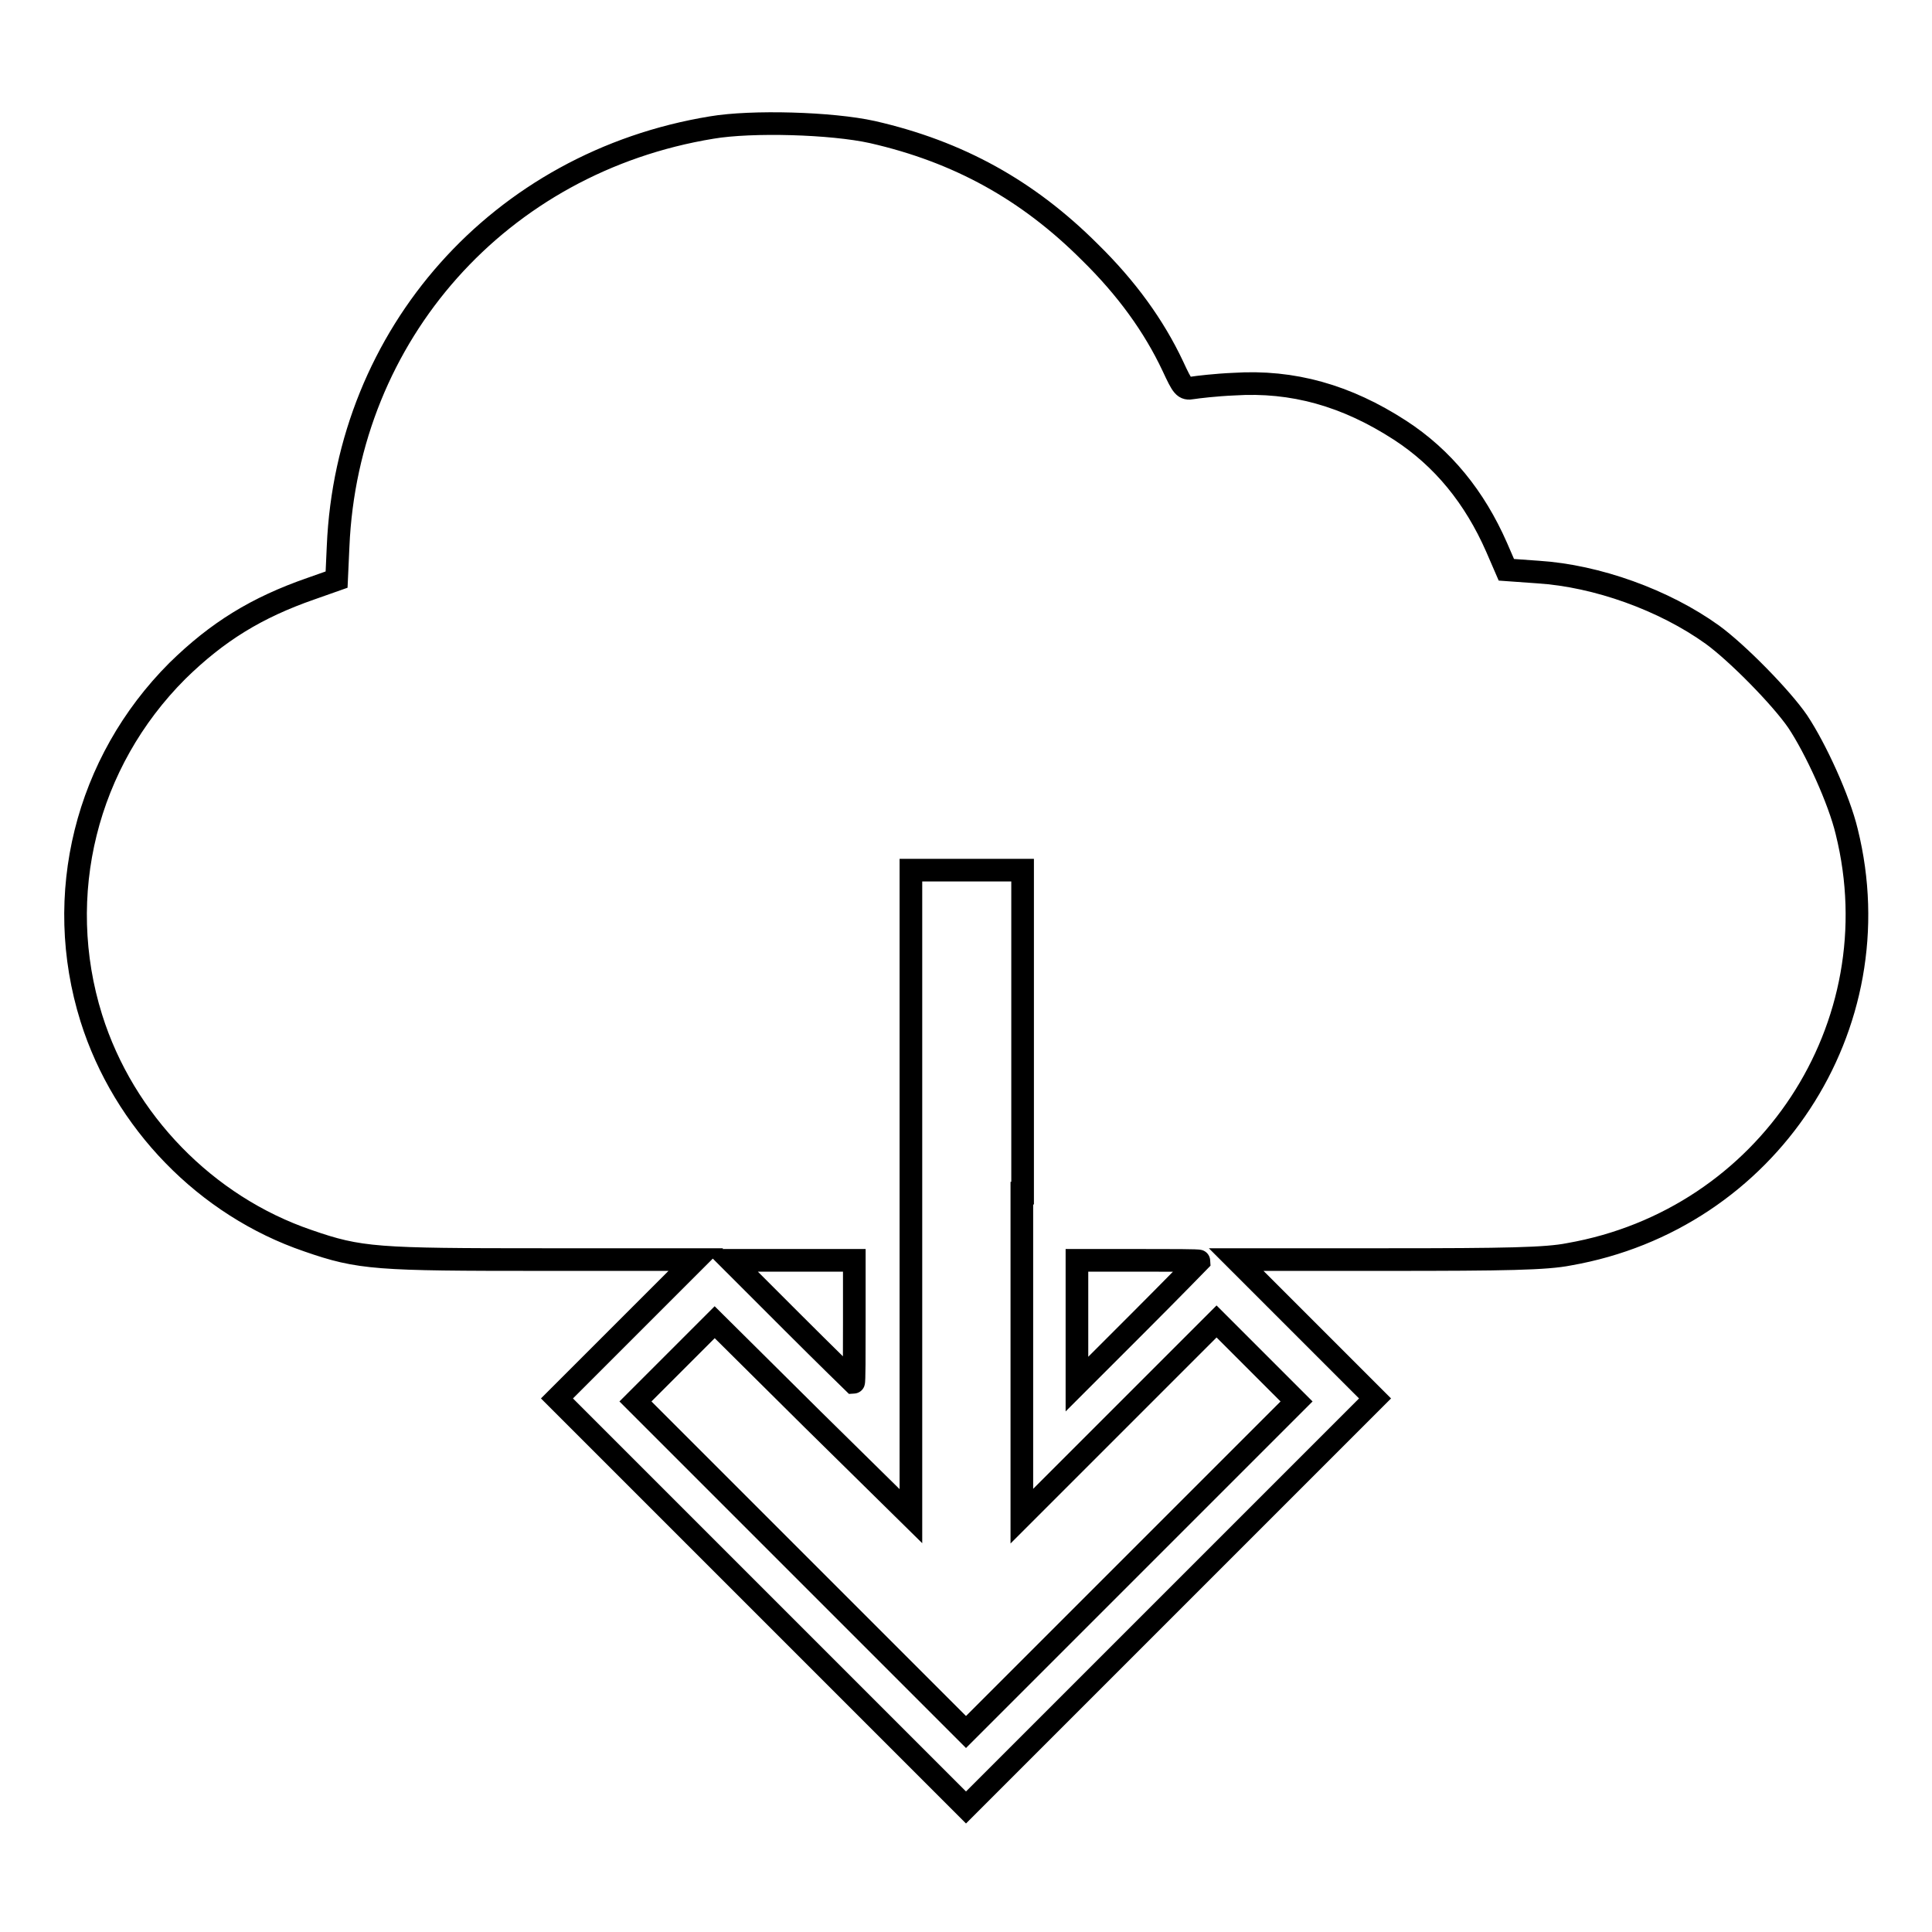 <?xml version="1.0" encoding="utf-8"?>
<!-- Svg Vector Icons : http://www.onlinewebfonts.com/icon -->
<!DOCTYPE svg PUBLIC "-//W3C//DTD SVG 1.1//EN" "http://www.w3.org/Graphics/SVG/1.1/DTD/svg11.dtd">
<svg version="1.1" xmlns="http://www.w3.org/2000/svg" xmlns:xlink="http://www.w3.org/1999/xlink" x="0px" y="0px" viewBox="0 0 256 256" enable-background="new 0 0 256 256" xml:space="preserve">
<g><g><g><path stroke-width="3" fill-opacity="0" stroke="#000000"  d="M94.3,16.9C66.2,21.5,46,44.3,44.8,72.4l-0.2,4.4L41.2,78c-7.2,2.5-12.4,5.7-17.7,10.9C11.4,101,7,118.6,12.1,134.9c4.3,13.7,15.2,24.9,28.7,29.5c6.9,2.4,9.1,2.5,31.1,2.5h20.3l-9.2,9.2l-9.2,9.2l27.1,27.1l27.1,27.1l27.1-27.1l27.1-27.1l-9.2-9.2l-9.2-9.2h20.1c15.6,0,21-0.1,24-0.7c26.3-4.6,43.2-30.2,36.8-56c-1-4.2-4.1-11-6.5-14.6c-2.2-3.2-8-9.1-11.3-11.5c-6.4-4.6-15.3-7.8-23.1-8.3l-4.2-0.3l-1.3-3c-2.9-6.6-7.1-11.8-12.8-15.5c-7.1-4.6-14.2-6.6-22-6.1c-2.4,0.1-4.9,0.4-5.5,0.5c-1.1,0.2-1.3-0.1-2.6-2.9c-2.5-5.3-6.1-10.3-11-15.1c-8.2-8.2-17.4-13.3-28.8-15.9C110.2,16.3,99.6,16,94.3,16.9z M135.4,158.1v42.8l12.9-12.9l12.9-12.9l5.3,5.3l5.3,5.3l-21.9,21.9L128,229.5l-21.9-21.9l-21.9-21.9l5.3-5.3l5.2-5.2l13,12.9l13,12.8v-42.8v-42.8h7.4h7.4V158.1L135.4,158.1z M113.2,175.1c0,4.4,0,8.1-0.1,8.1c0,0-3.7-3.6-8.2-8.1l-8.1-8.1h8.2h8.2L113.2,175.1L113.2,175.1z M158.9,167.1c0,0-3.6,3.7-8.1,8.2l-8.1,8.1v-8.2V167h8.1C155.2,167,158.9,167,158.9,167.1z"/></g></g></g>
</svg>